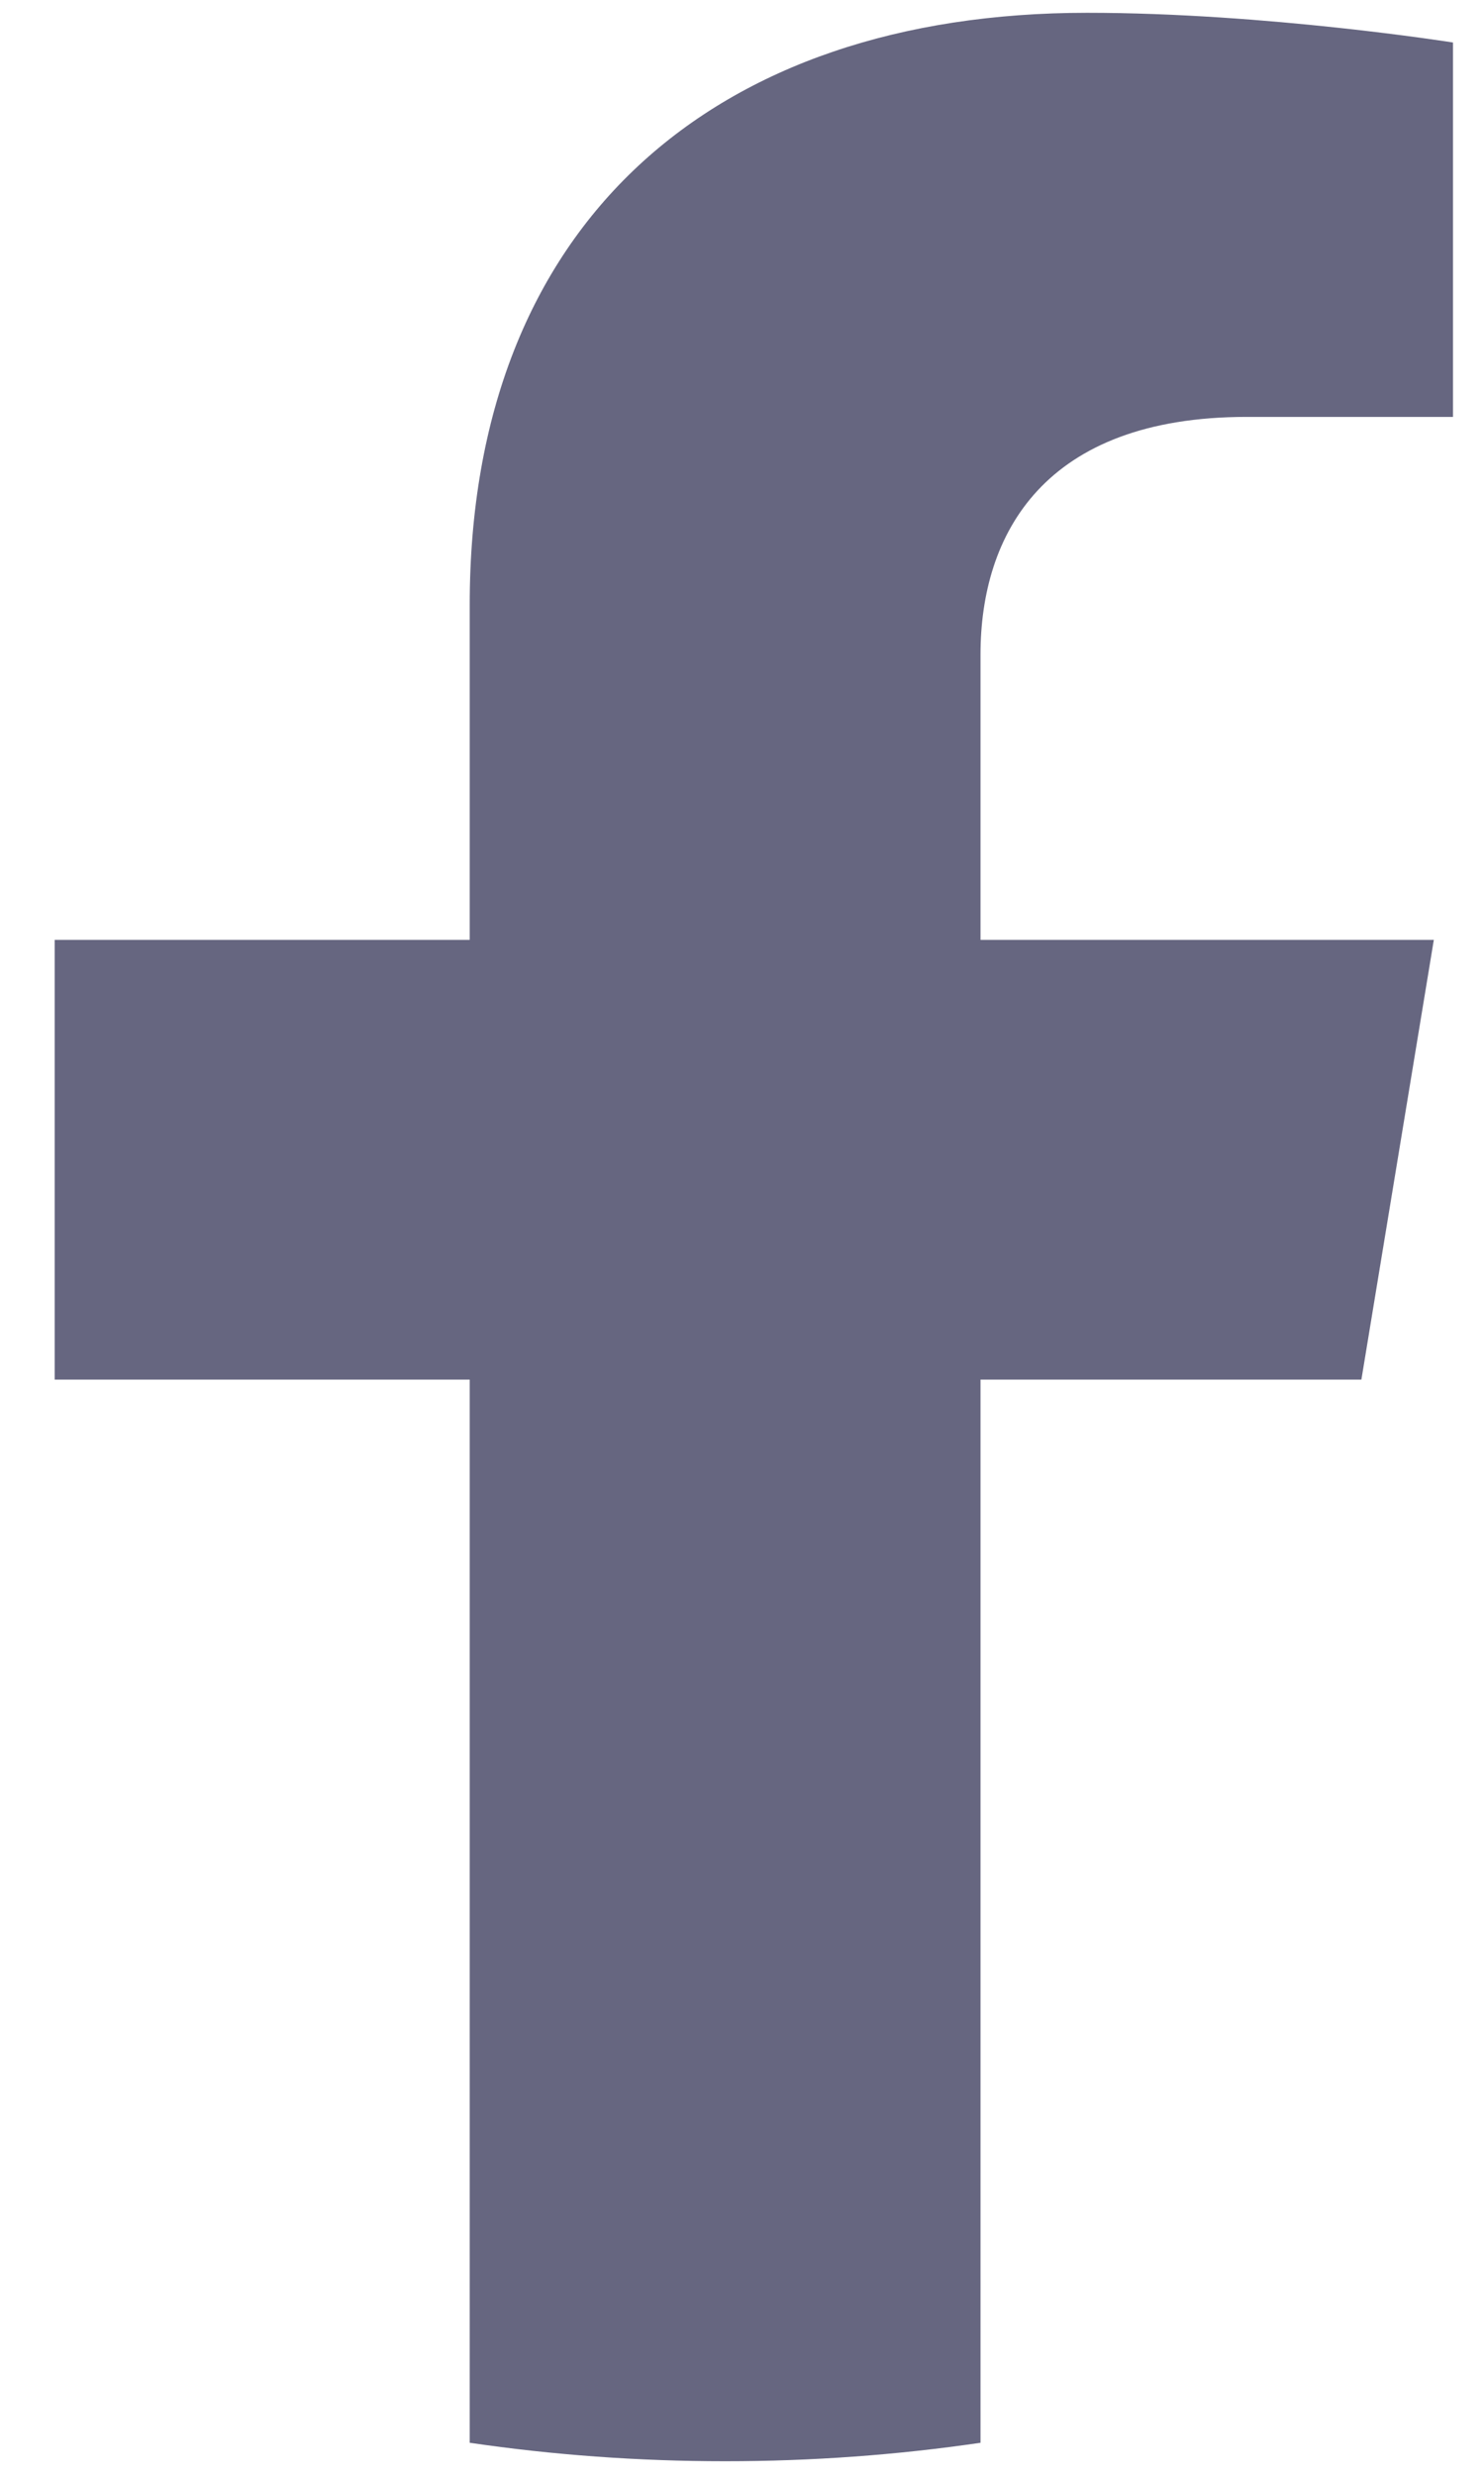 <svg width="21" height="35" viewBox="0 0 21 35" fill="none" xmlns="http://www.w3.org/2000/svg">
<path d="M19.265 19.511L20.29 13.292H13.875V9.258C13.875 7.556 14.77 5.896 17.643 5.896H20.561V0.601C20.561 0.601 17.914 0.181 15.384 0.181C10.099 0.181 6.647 3.16 6.647 8.552V13.292H0.774V19.511H6.647V34.547C7.826 34.72 9.033 34.808 10.261 34.808C11.49 34.808 12.696 34.72 13.875 34.547V19.511H19.265Z" fill="#666680"/>
</svg>
